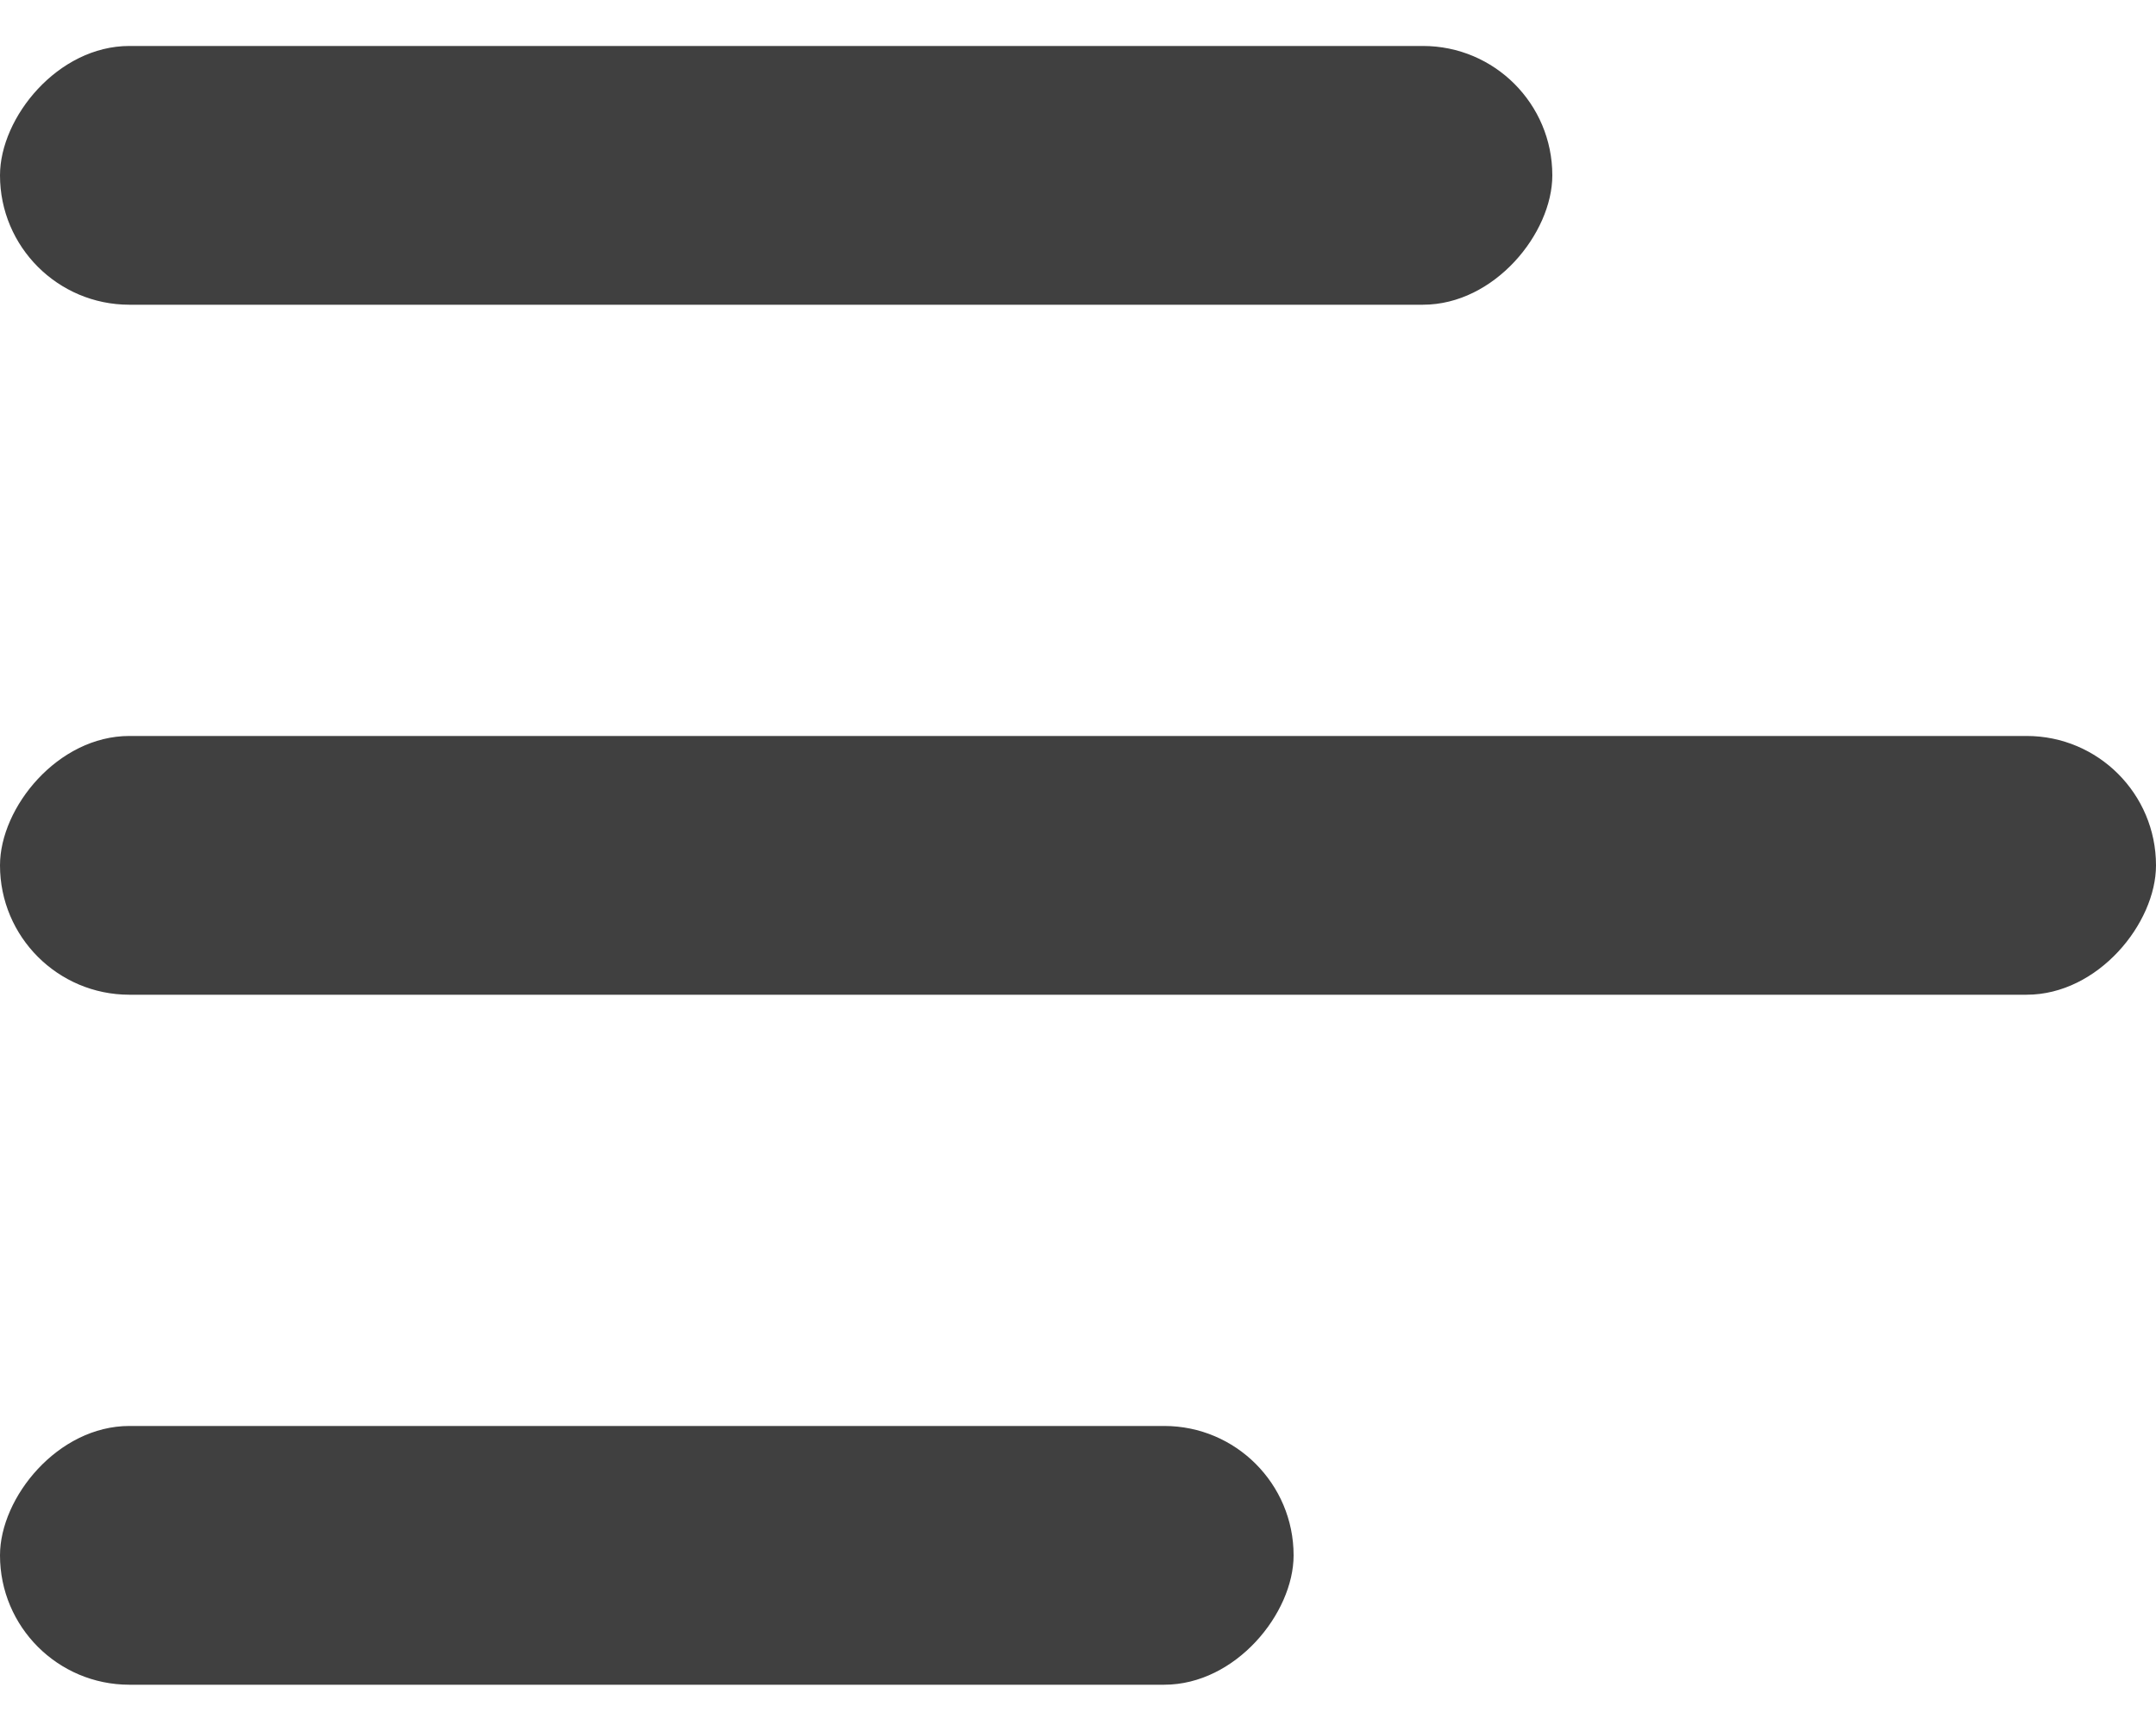 <svg width="25" height="20" viewBox="0 0 25 20" fill="none" xmlns="http://www.w3.org/2000/svg">
<rect width="25" height="3" rx="1.5" transform="matrix(1 0 0 -1 0 11.533)" fill="#404040"/>
<rect width="18" height="3" rx="1.5" transform="matrix(1 0 0 -1 0 3.533)" fill="#404040"/>
<rect width="15" height="3" rx="1.5" transform="matrix(1 0 0 -1 0 19.533)" fill="#404040"/>
</svg>
